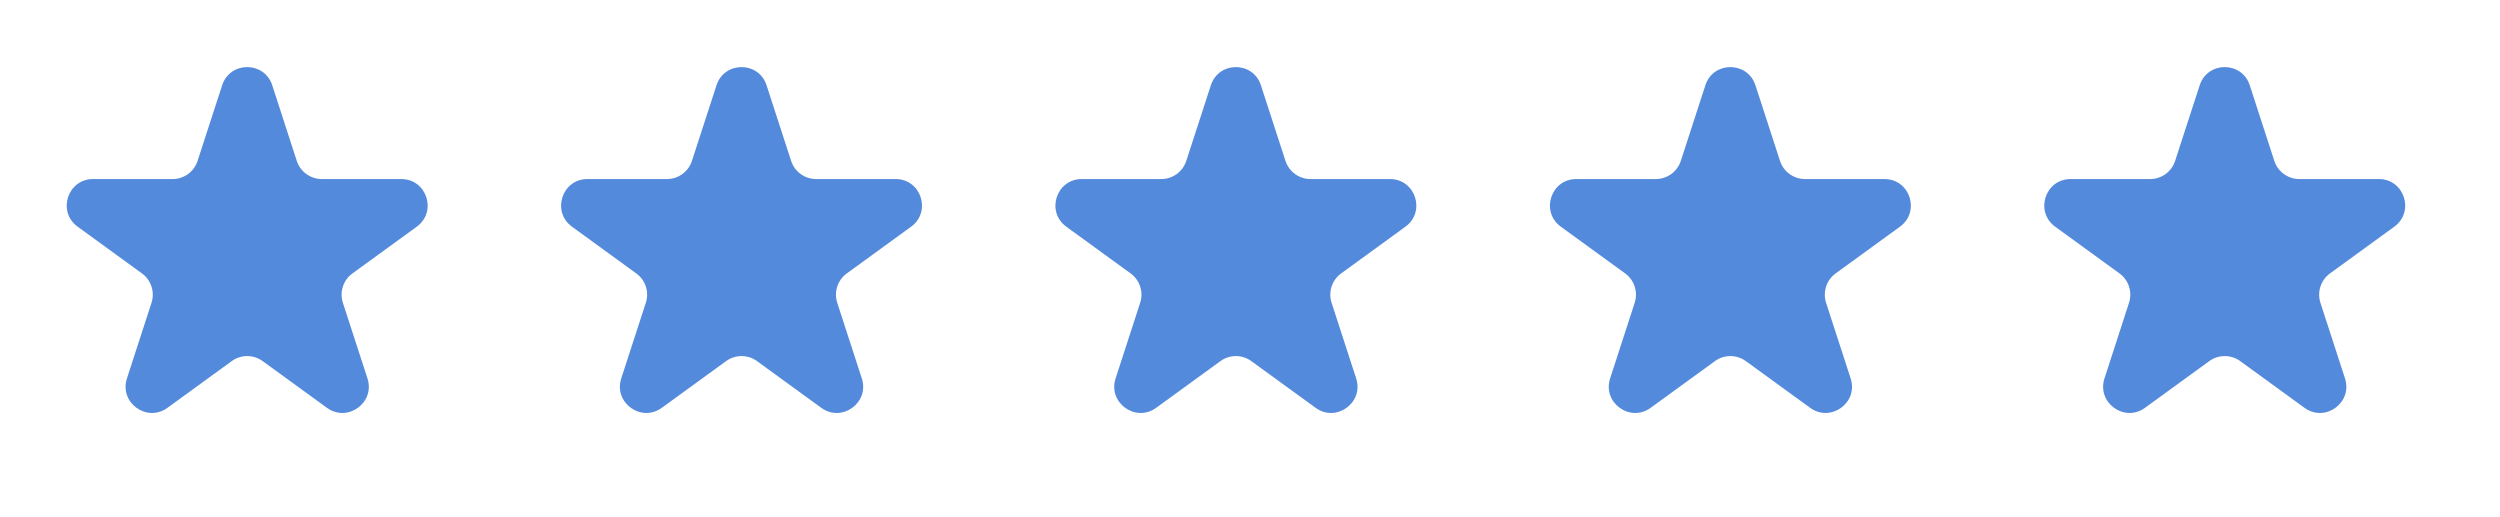 <?xml version="1.0" encoding="UTF-8"?> <svg xmlns="http://www.w3.org/2000/svg" width="58" height="12" viewBox="0 0 58 12" fill="none"><path d="M5.154 1.978C5.337 1.416 6.133 1.416 6.316 1.978L6.885 3.732C6.967 3.984 7.202 4.154 7.466 4.154H9.31C9.902 4.154 10.148 4.911 9.669 5.259L8.177 6.343C7.963 6.498 7.874 6.774 7.955 7.025L8.525 8.779C8.708 9.341 8.064 9.809 7.586 9.462L6.094 8.378C5.88 8.222 5.59 8.222 5.376 8.378L3.884 9.462C3.406 9.809 2.762 9.341 2.945 8.779L3.515 7.025C3.596 6.774 3.507 6.498 3.293 6.343L1.801 5.259C1.322 4.911 1.568 4.154 2.16 4.154H4.004C4.268 4.154 4.503 3.984 4.584 3.732L5.154 1.978Z" fill="#548ADC"></path><path d="M16.623 1.978C16.806 1.416 17.602 1.416 17.784 1.978L18.354 3.732C18.436 3.984 18.67 4.154 18.935 4.154H20.779C21.37 4.154 21.616 4.911 21.138 5.259L19.646 6.343C19.432 6.498 19.342 6.774 19.424 7.025L19.994 8.779C20.177 9.341 19.533 9.809 19.054 9.462L17.563 8.378C17.349 8.222 17.059 8.222 16.845 8.378L15.353 9.462C14.874 9.809 14.231 9.341 14.413 8.779L14.983 7.025C15.065 6.774 14.976 6.498 14.761 6.343L13.27 5.259C12.791 4.911 13.037 4.154 13.629 4.154H15.473C15.737 4.154 15.972 3.984 16.053 3.732L16.623 1.978Z" fill="#548ADC"></path><path d="M28.092 1.978C28.275 1.416 29.07 1.416 29.253 1.978L29.823 3.732C29.905 3.984 30.139 4.154 30.404 4.154H32.248C32.839 4.154 33.085 4.911 32.606 5.259L31.115 6.343C30.901 6.498 30.811 6.774 30.893 7.025L31.463 8.779C31.645 9.341 31.002 9.809 30.523 9.462L29.031 8.378C28.817 8.222 28.528 8.222 28.314 8.378L26.822 9.462C26.343 9.809 25.699 9.341 25.882 8.779L26.452 7.025C26.534 6.774 26.444 6.498 26.23 6.343L24.738 5.259C24.26 4.911 24.506 4.154 25.097 4.154H26.941C27.206 4.154 27.44 3.984 27.522 3.732L28.092 1.978Z" fill="#548ADC"></path><path d="M39.565 1.978C39.747 1.416 40.543 1.416 40.726 1.978L41.296 3.732C41.377 3.984 41.612 4.154 41.876 4.154H43.72C44.312 4.154 44.558 4.911 44.079 5.259L42.587 6.343C42.373 6.498 42.284 6.774 42.365 7.025L42.935 8.779C43.118 9.341 42.474 9.809 41.996 9.462L40.504 8.378C40.29 8.222 40 8.222 39.786 8.378L38.294 9.462C37.816 9.809 37.172 9.341 37.355 8.779L37.925 7.025C38.006 6.774 37.917 6.498 37.703 6.343L36.211 5.259C35.733 4.911 35.978 4.154 36.57 4.154H38.414C38.678 4.154 38.913 3.984 38.995 3.732L39.565 1.978Z" fill="#548ADC"></path><path d="M51.033 1.978C51.216 1.416 52.012 1.416 52.194 1.978L52.764 3.732C52.846 3.984 53.081 4.154 53.345 4.154H55.189C55.781 4.154 56.026 4.911 55.548 5.259L54.056 6.343C53.842 6.498 53.753 6.774 53.834 7.025L54.404 8.779C54.587 9.341 53.943 9.809 53.465 9.462L51.973 8.378C51.759 8.222 51.469 8.222 51.255 8.378L49.763 9.462C49.285 9.809 48.641 9.341 48.824 8.779L49.393 7.025C49.475 6.774 49.386 6.498 49.172 6.343L47.68 5.259C47.201 4.911 47.447 4.154 48.039 4.154H49.883C50.147 4.154 50.382 3.984 50.463 3.732L51.033 1.978Z" fill="#548ADC"></path></svg> 